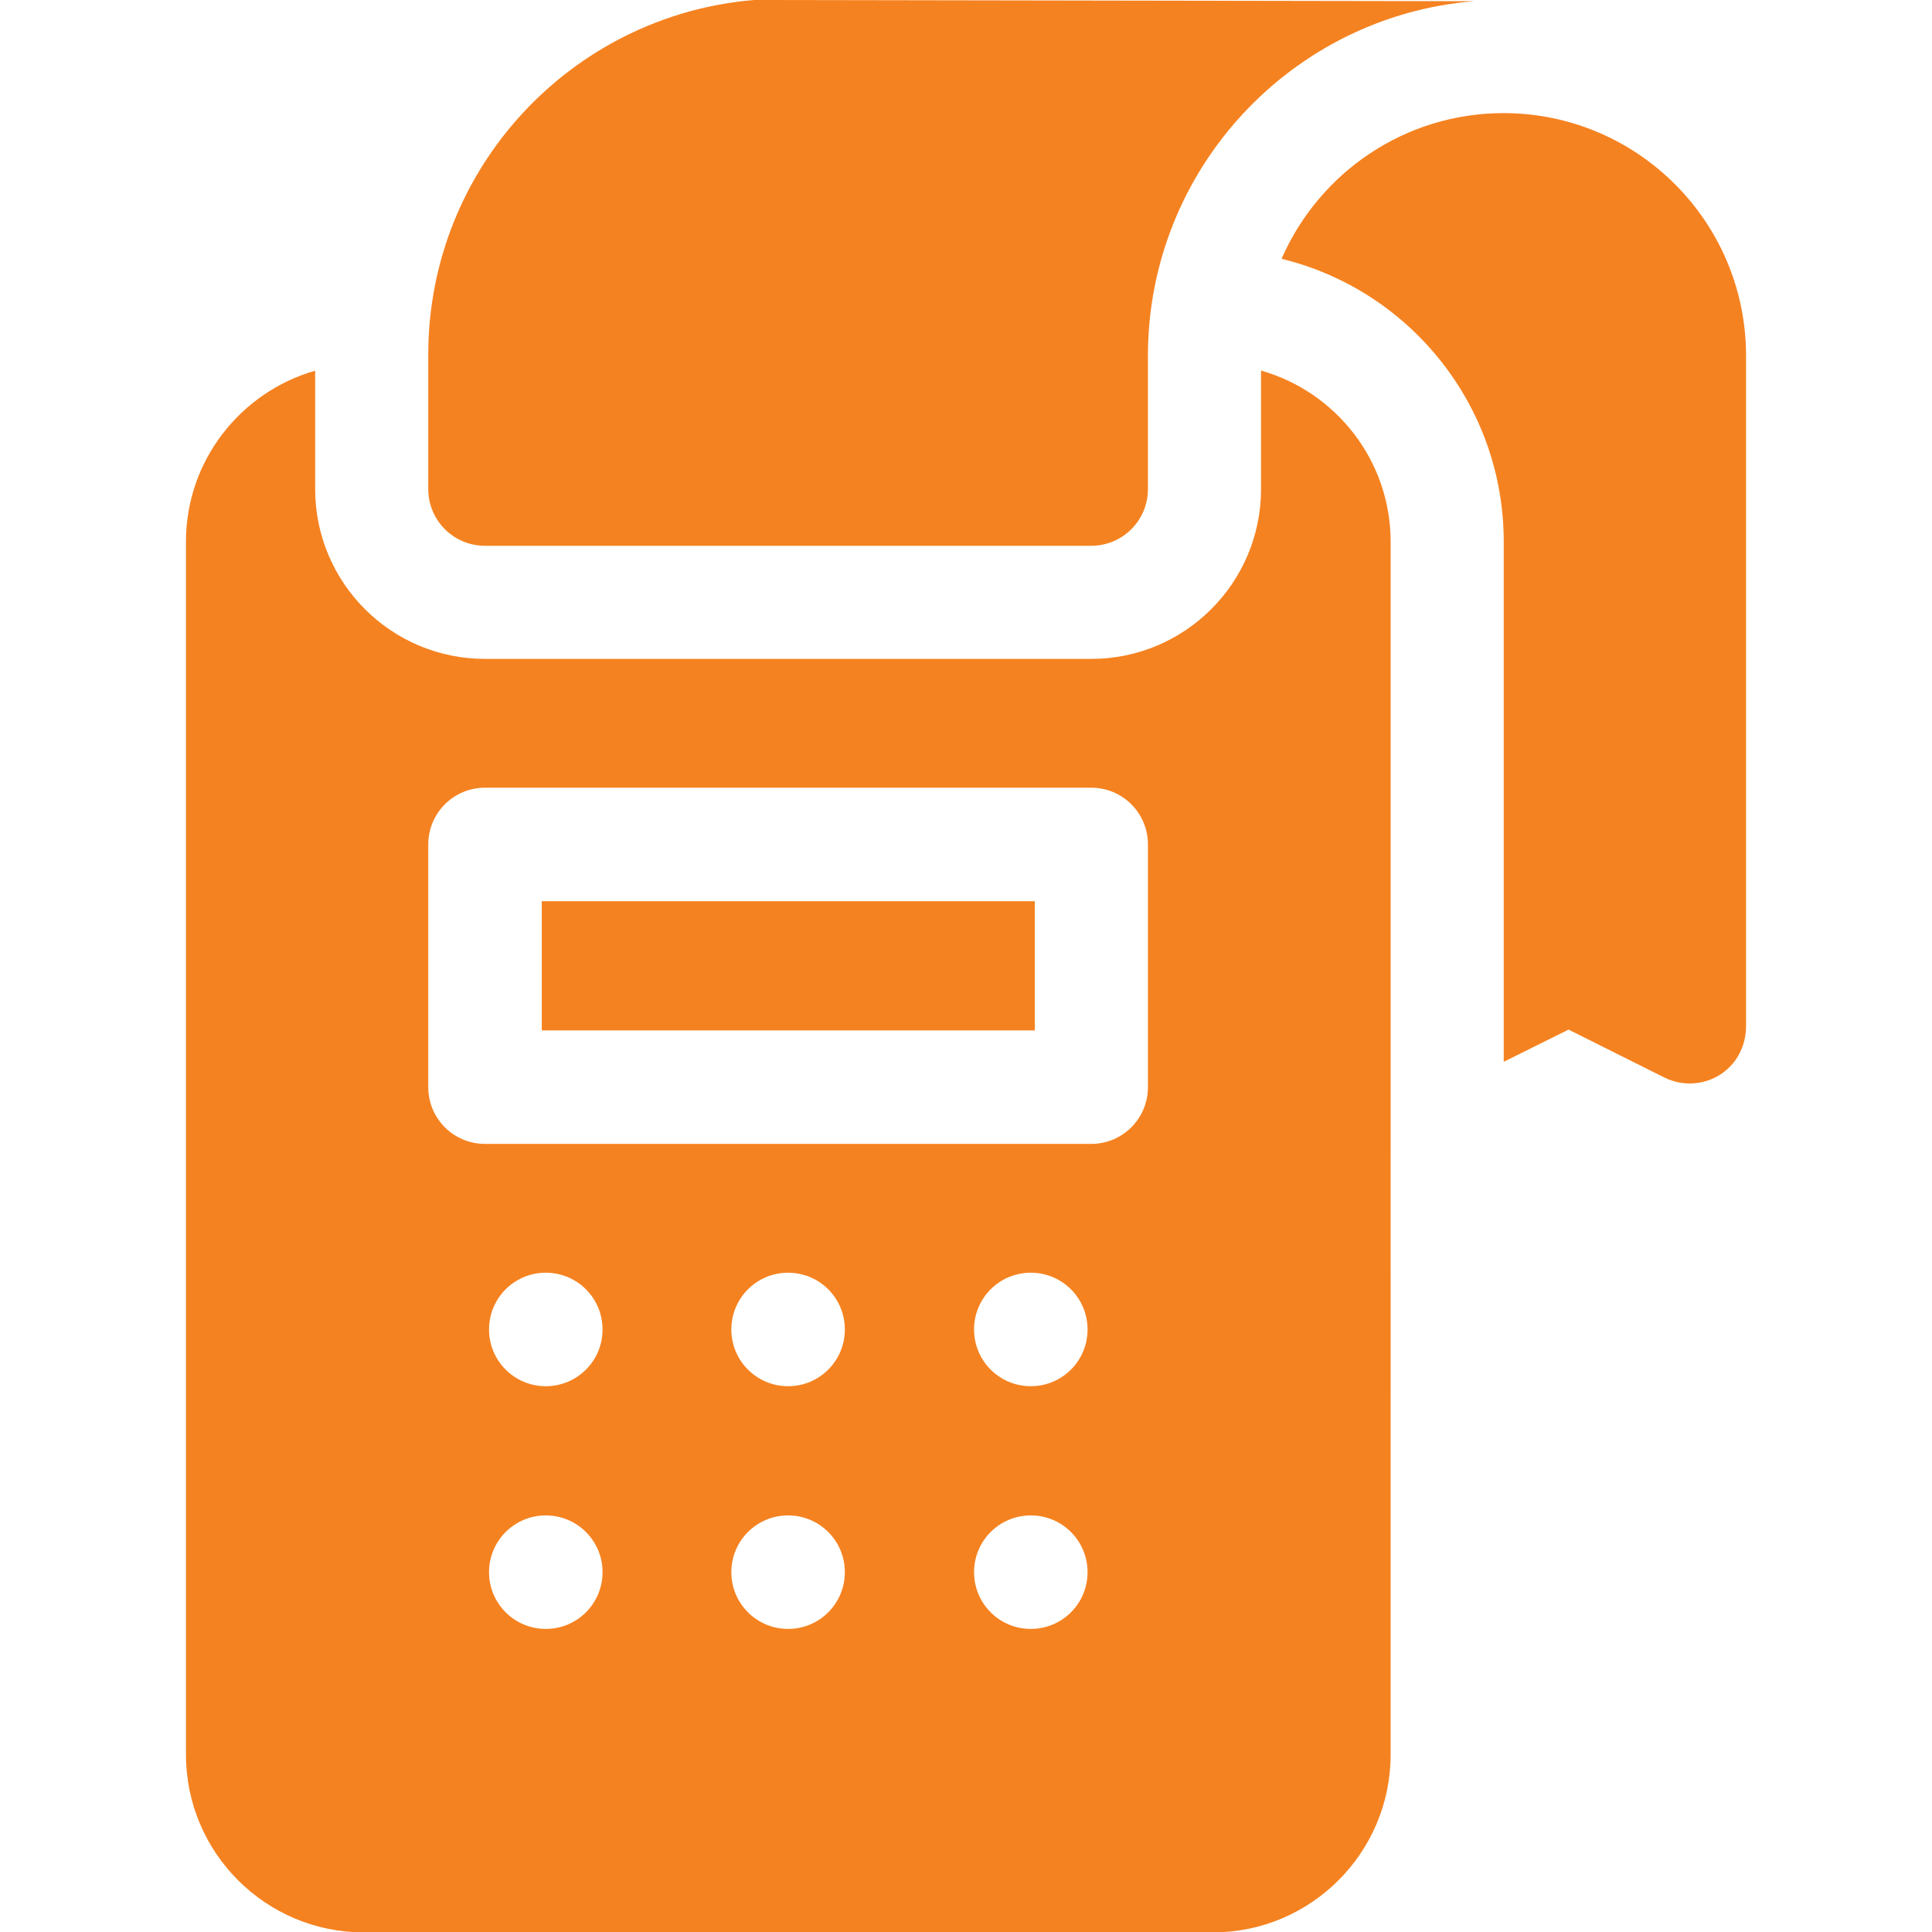 <?xml version="1.0" encoding="UTF-8"?>
<svg id="Layer_1" data-name="Layer 1" xmlns="http://www.w3.org/2000/svg" viewBox="0 0 48 48">
  <defs>
    <style>
      .cls-1 {
        fill: #f58220;
      }
    </style>
  </defs>
  <path class="cls-1" d="M31.33,9.21v2.94c0,2.33-1.89,4.22-4.22,4.22h-15.06c-2.33,0-4.22-1.89-4.22-4.22v-2.94c-1.85.53-3.21,2.23-3.21,4.25v30.13c0,2.44,1.98,4.42,4.42,4.42h21.09c2.44,0,4.42-1.98,4.42-4.42V13.46c0-2.02-1.36-3.72-3.21-4.25ZM13.56,40.47c-.78,0-1.41-.63-1.41-1.41s.63-1.41,1.41-1.41,1.41.63,1.41,1.41-.63,1.41-1.41,1.41ZM13.56,34.44c-.78,0-1.41-.63-1.41-1.41s.63-1.41,1.41-1.41,1.41.63,1.41,1.41-.63,1.41-1.41,1.41ZM19.58,40.47c-.78,0-1.41-.63-1.41-1.41s.63-1.41,1.41-1.41,1.41.63,1.41,1.41-.63,1.41-1.41,1.41ZM19.58,34.44c-.78,0-1.41-.63-1.41-1.41s.63-1.41,1.41-1.41,1.41.63,1.41,1.41-.63,1.41-1.41,1.41ZM25.61,40.47c-.78,0-1.41-.63-1.41-1.41s.63-1.41,1.41-1.41,1.41.63,1.41,1.41-.63,1.41-1.41,1.41ZM25.61,34.44c-.78,0-1.41-.63-1.41-1.41s.63-1.41,1.41-1.41,1.41.63,1.41,1.41-.63,1.41-1.41,1.41ZM28.52,27.01c0,.78-.63,1.41-1.41,1.41h-15.06c-.78,0-1.41-.63-1.41-1.41v-6.03c0-.78.63-1.41,1.41-1.41h15.06c.78,0,1.41.63,1.41,1.41v6.03Z"/>
  <path class="cls-1" d="M13.46,22.39h12.25v3.21h-12.25v-3.21Z"/>
  <path class="cls-1" d="M37.36,2.81c-2.47,0-4.59,1.49-5.52,3.62,3.17.77,5.52,3.63,5.52,7.03v12.92l1.61-.8,2.38,1.19c.54.27,1.21.17,1.64-.28.26-.27.39-.63.39-1V8.84c0-3.33-2.7-6.03-6.03-6.03Z"/>
  <path class="cls-1" d="M12.05,13.56h15.06c.78,0,1.41-.63,1.41-1.41v-3.31C28.52,4.21,32.09.4,36.62.03l-17.89-.03c-4.53.38-8.09,4.18-8.09,8.81v3.34c0,.78.63,1.41,1.41,1.41h0Z"/>
</svg>